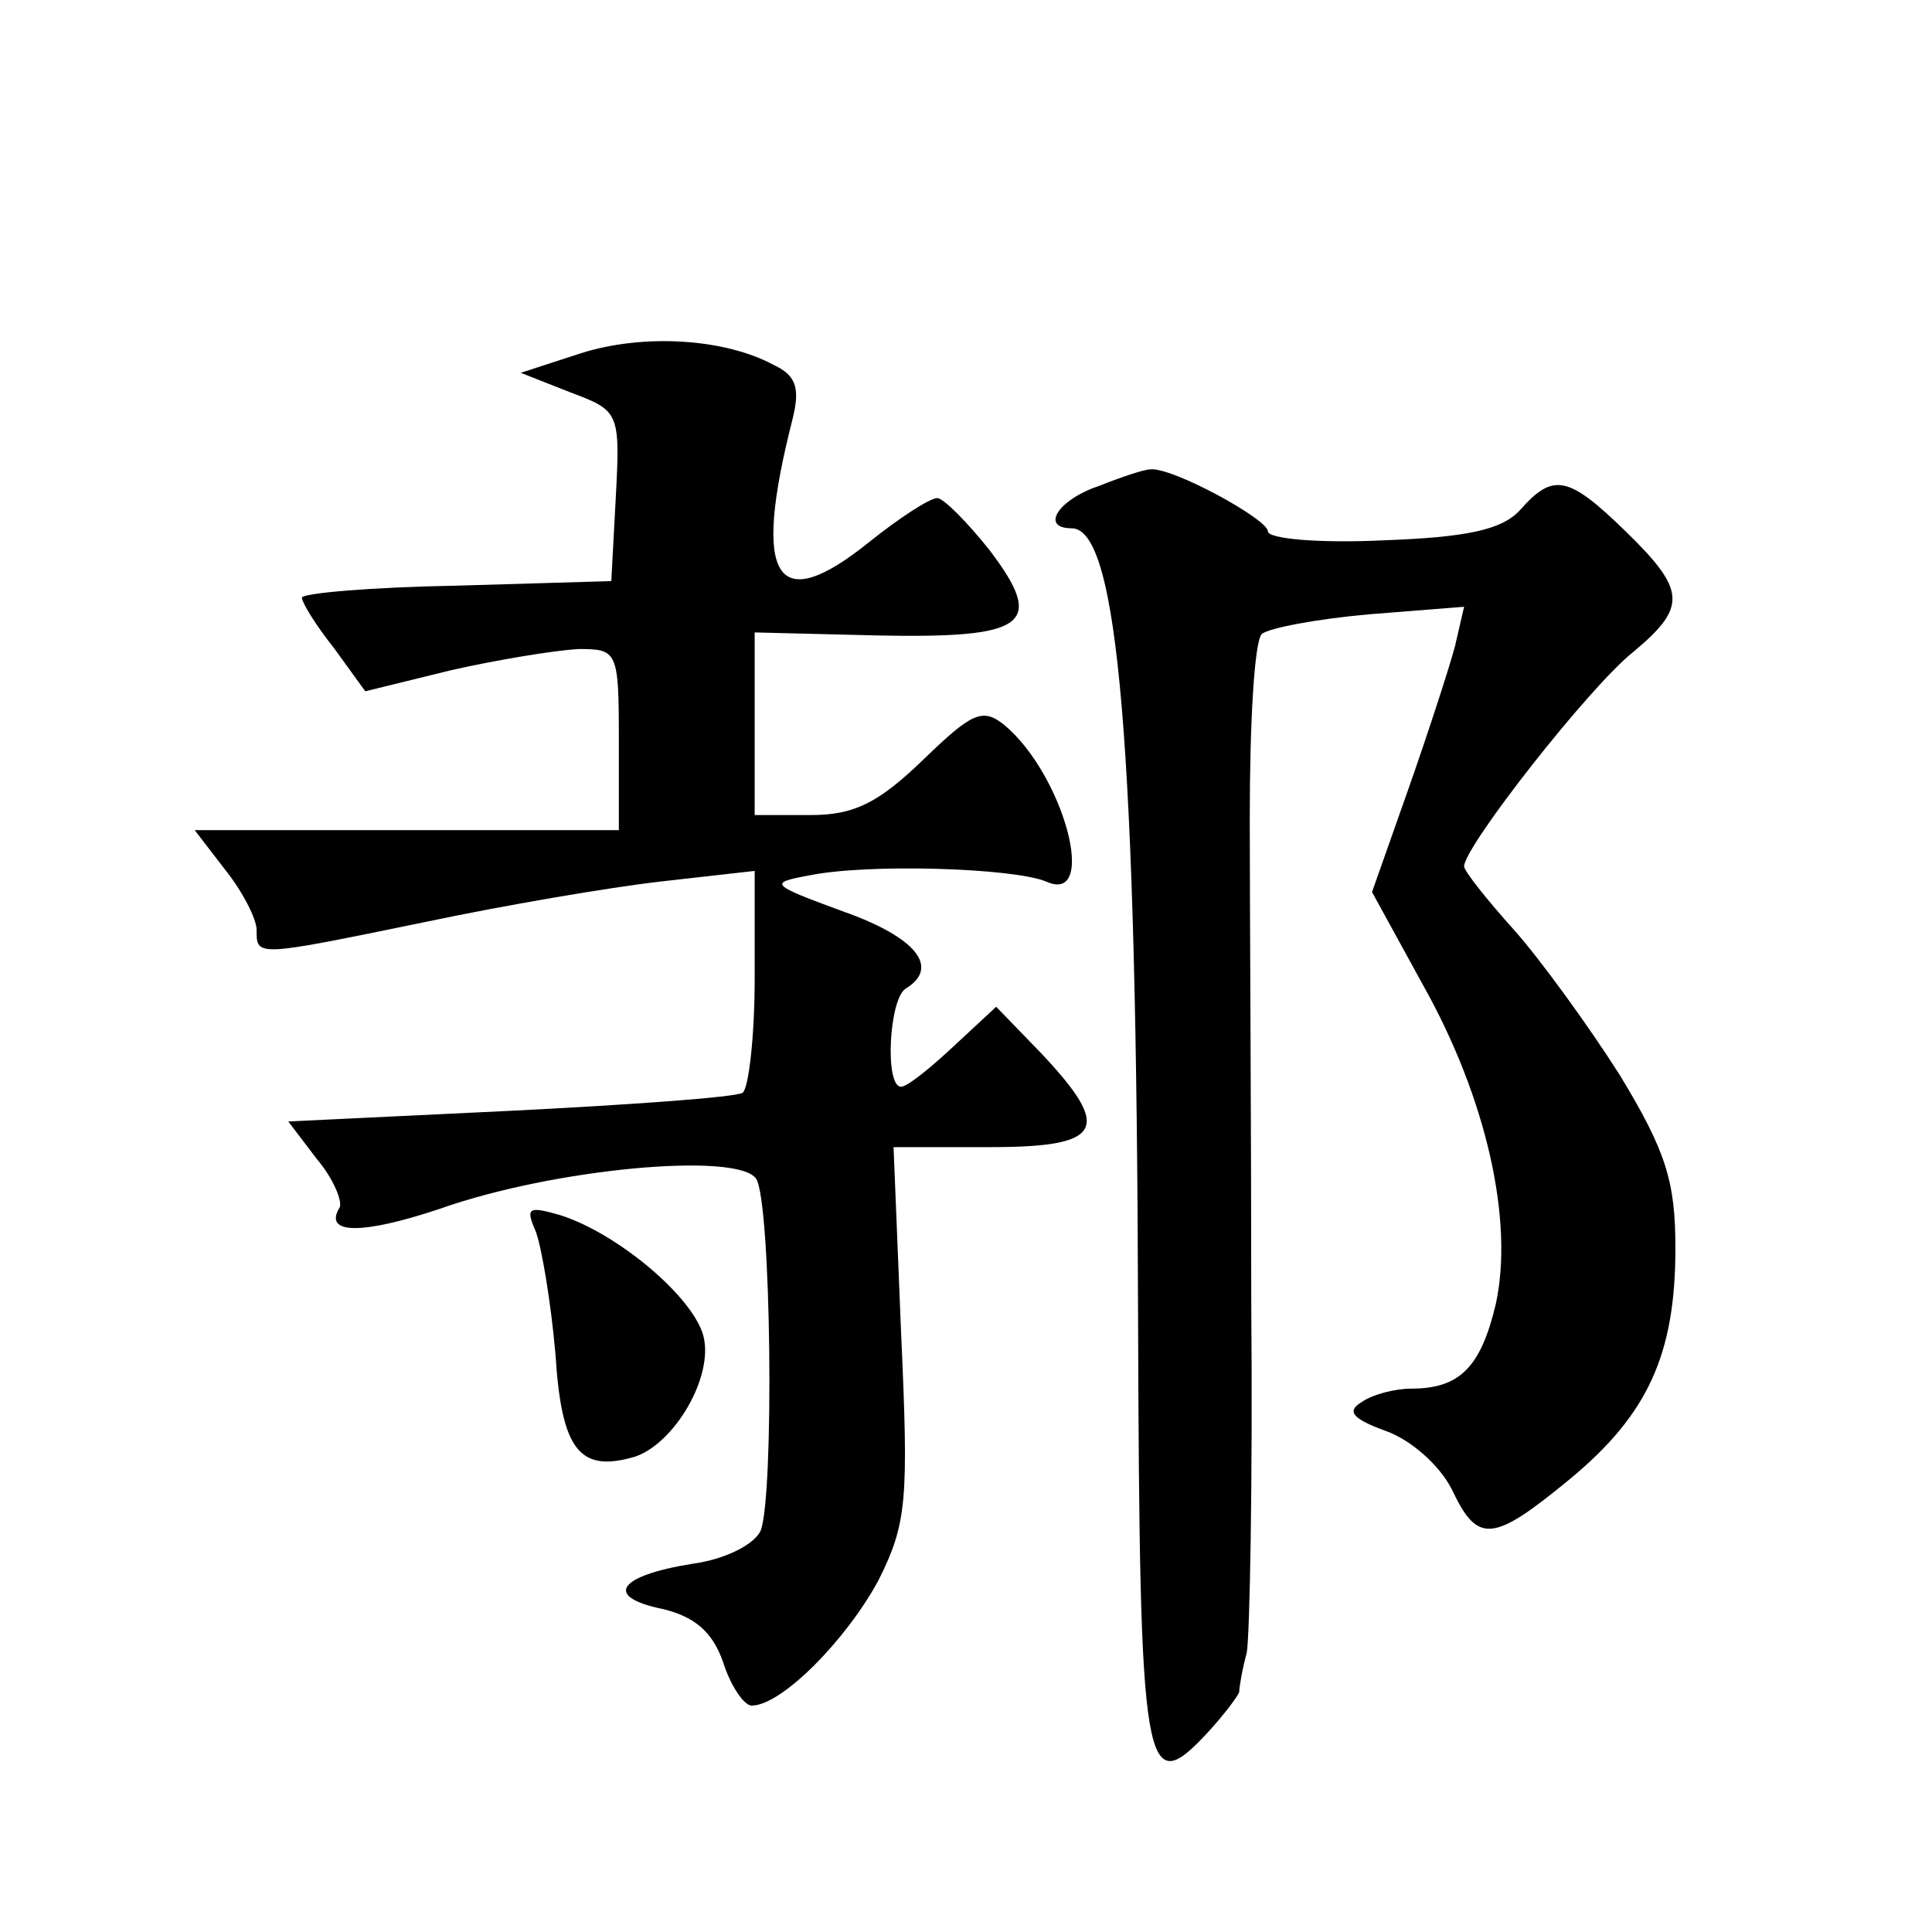 <?xml version="1.0" standalone="no"?>
<!DOCTYPE svg PUBLIC "-//W3C//DTD SVG 20010904//EN"
 "http://www.w3.org/TR/2001/REC-SVG-20010904/DTD/svg10.dtd">
<svg version="1.0" xmlns="http://www.w3.org/2000/svg"
 width="128pt" height="128pt" viewBox="0 0 128 128"
 preserveAspectRatio="xMidYMid meet">
<g transform="translate(0,128) scale(0.1,-0.1)"
fill="#0" stroke="none">
<path d="M385 1046 l-40 -13 33 -13 c32 -12 33 -13 30 -69 l-3 -56 -102 -3 c-57
-1 -103 -5 -103 -8 0 -3 9 -18 21 -33 l21 -29 57 14 c31 7 68 13 84 14 26 0 27
-1 27 -60 l0 -60 -141 0 -140 0 20 -26 c12 -15 21 -33 21 -40 0 -18 -1 -18 111
5 52 11 122 23 157 27 l62 7 0 -71 c0 -39 -4 -73 -8 -76 -5 -3 -75 -8 -155 -12
l-146 -7 19 -25 c11 -13 17 -28 15 -32 -11 -18 15 -18 66 -1 76 27 198 38 210 20
10 -16 12 -209 3 -233 -4 -9 -23 -19 -45 -22 -50 -8 -59 -22 -20 -30 21 -5 33 -15
40 -35 5 -16 14 -29 19 -29 20 0 63 44 84 83 19 38 20 53 15 164 l-5 123 64 0 c75
0 81 12 34 62 l-30 31 -28 -26 c-16 -15 -31 -27 -35 -27 -11 0 -8 58 3 65 23 14
7 34 -41 51 -49 18 -50 19 -23 24 39 8 135 5 157 -4 35 -16 12 71 -28 104 -14 11
-21 8 -53 -23 -30 -29 -46 -37 -75 -37 l-37 0 0 61 0 60 81 -2 c99 -2 112 7 75
56 -15 19 -31 35 -35 35 -5 0 -25 -13 -45 -29 -62 -50 -78 -25 -51 81 5 20 3 29
-12 36 -33 18 -87 21 -128 8z M728 958 c-27 -9 -39 -28 -18 -28 31 0 43 -144 44
-522 1 -305 4 -321 46 -276 11 12 20 24 21 27 0 3 2 15 5 26 2 11 4 114 3 230 0
116 -1 261 -1 323 0 63 3 117 8 122 5 4 37 10 71 13 l63 5 -6 -26 c-4 -15 -18 -58
-31 -95 l-24 -68 34 -62 c42 -75 60 -156 48 -211 -10 -42 -24 -56 -56 -56 -11 0
-26 -4 -33 -9 -10 -6 -6 -11 16 -19 17 -6 36 -23 44 -39 17 -36 27 -35 78 7 52
43 70 83 70 153 0 44 -6 64 -37 115 -21 33 -53 77 -70 96 -18 20 -33 39 -33 42
0 13 83 119 112 142 36 30 35 41 -5 80 -38 37 -48 39 -70 14 -12 -13 -35 -18 -91
-20 -42 -2 -76 1 -76 6 0 8 -64 43 -78 41 -4 0 -19 -5 -34 -11z M355 464 c4 -11
10 -47 13 -81 4 -64 16 -79 53 -68 26 9 52 53 45 80 -7 26 -57 68 -95 80 -21 6
-23 5 -16 -11z"/>
</g>
</svg>
